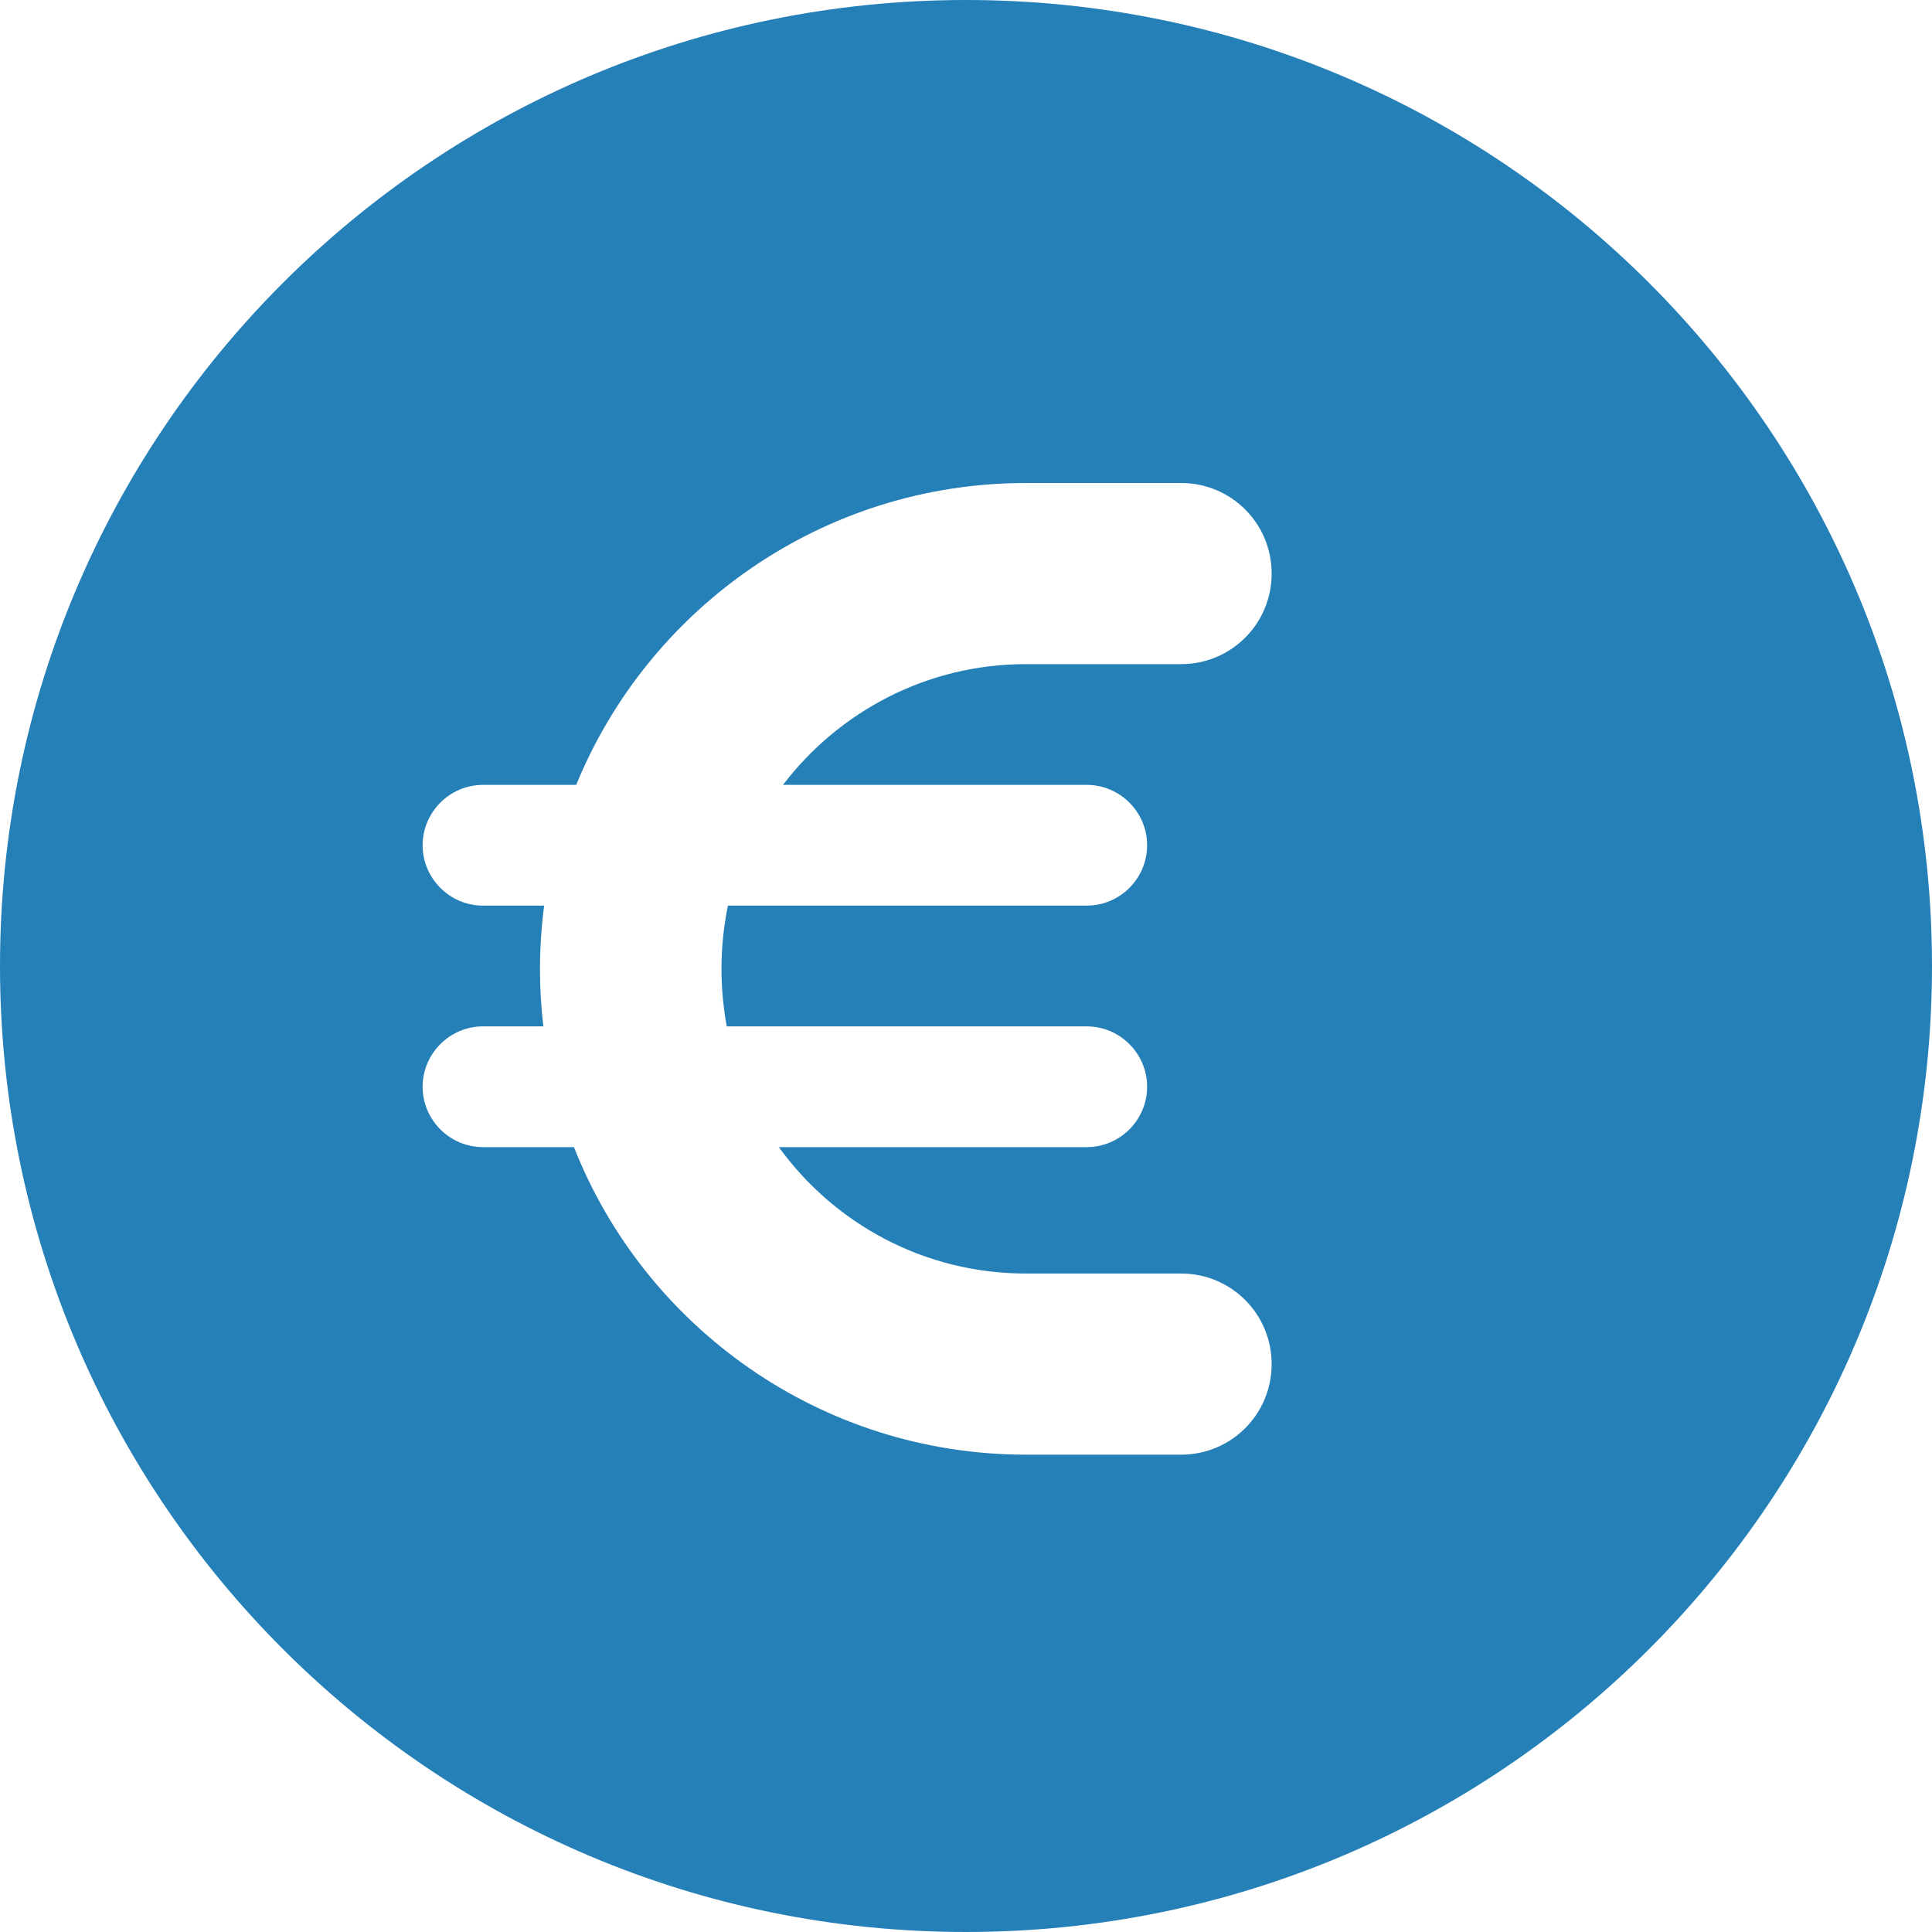 <?xml version="1.0" encoding="utf-8"?>
<!-- Generator: Adobe Illustrator 27.8.0, SVG Export Plug-In . SVG Version: 6.00 Build 0)  -->
<svg version="1.1" id="Ebene_1" xmlns="http://www.w3.org/2000/svg" xmlns:xlink="http://www.w3.org/1999/xlink" x="0px" y="0px"
	 viewBox="0 0 512 512" style="enable-background:new 0 0 512 512;" xml:space="preserve">
<style type="text/css">
	.st0{fill:#2680B8;}
</style>
<path class="st0" d="M256,512c141.4,0,256-114.6,256-256S397.4,0,256,0S0,114.6,0,256S114.6,512,256,512z M128,272h16
	c-0.6-5-0.9-10.1-0.9-15.2c0-5.7,0.4-11.3,1.1-16.8l-16.2,0c-8.8,0-16-7.2-16-16s7.2-16,16-16h24.7c19.2-46.9,65.4-80,119.2-80H313
	c13.3,0,24,10.7,24,24s-10.7,24-24,24h-41.1c-26.3,0-49.6,12.6-64.4,32H288c8.8,0,16,7.2,16,16s-7.2,16-16,16h-95.1
	c-1.1,5.4-1.7,11-1.7,16.8c0,5.2,0.5,10.3,1.4,15.2H288c8.8,0,16,7.2,16,16s-7.2,16-16,16h-81.6c14.7,20.3,38.5,33.5,65.5,33.5H313
	c13.3,0,24,10.7,24,24s-10.7,24-24,24h-41.1c-54.4,0-101-33.8-119.8-81.5H128c-8.8,0-16-7.2-16-16S119.2,272,128,272z"/>
</svg>
